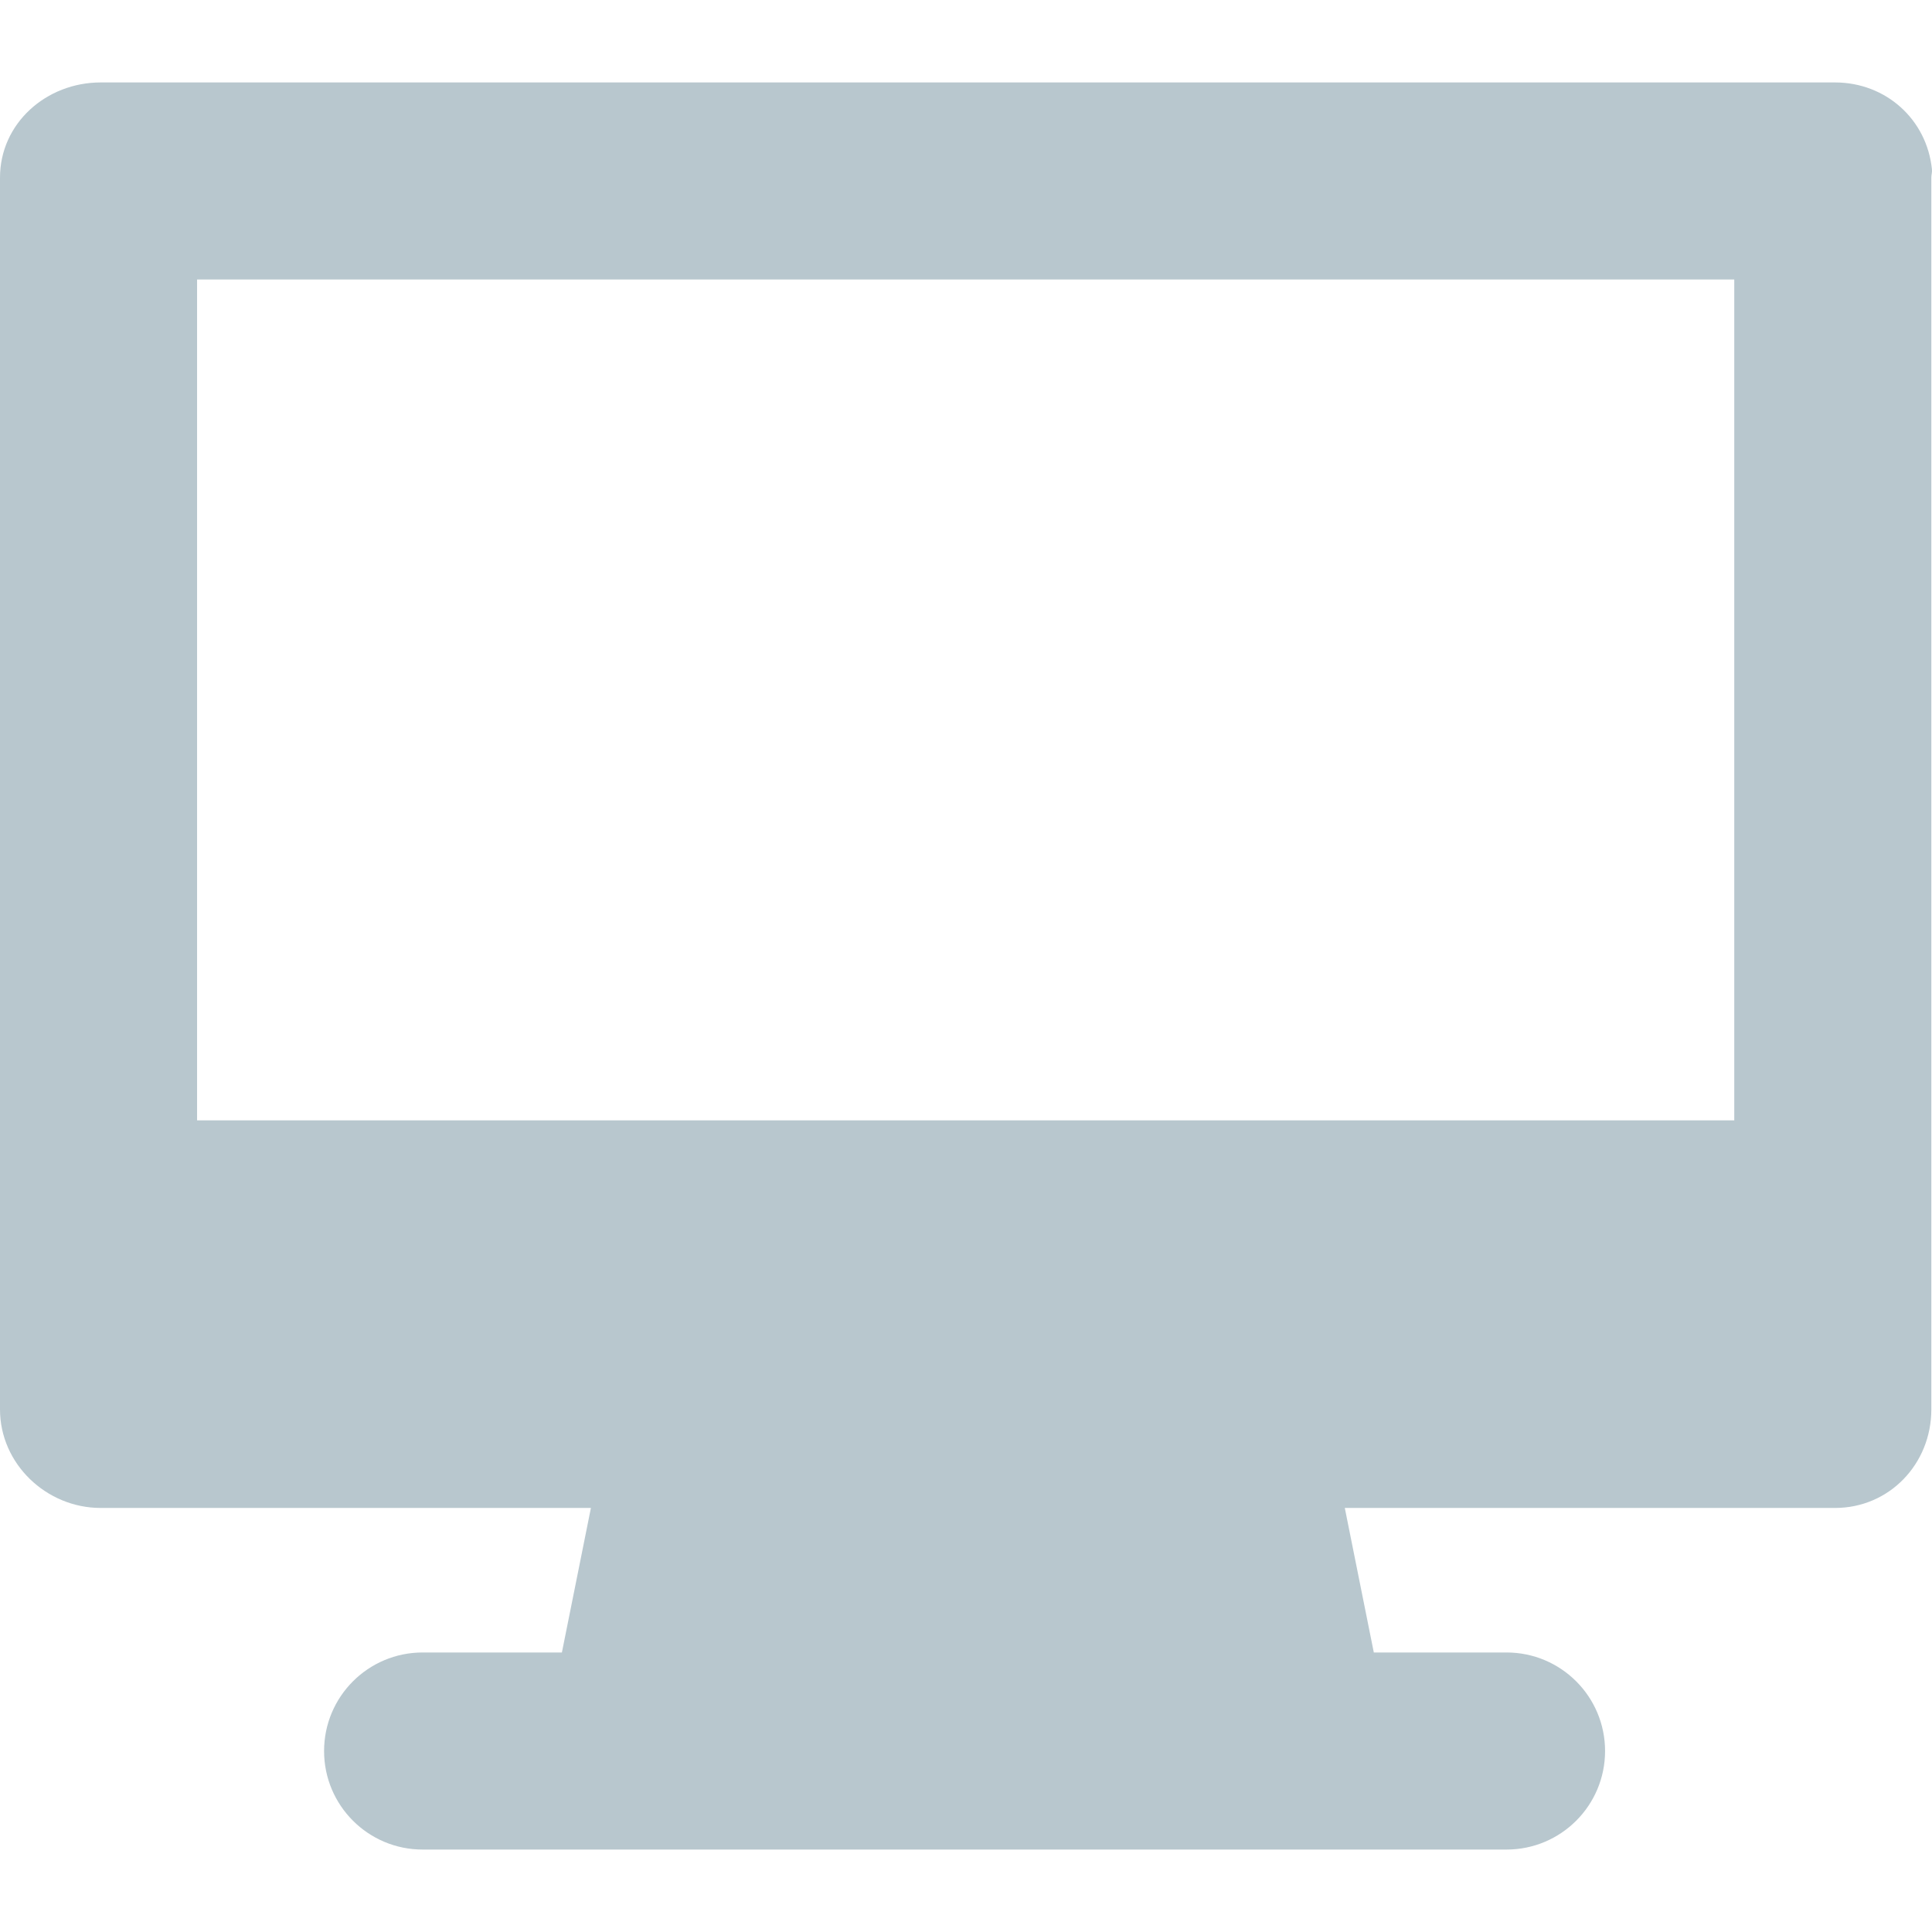 <?xml version="1.0" encoding="iso-8859-1"?>
<!-- Generator: Adobe Illustrator 17.1.0, SVG Export Plug-In . SVG Version: 6.00 Build 0)  -->
<!DOCTYPE svg PUBLIC "-//W3C//DTD SVG 1.1//EN" "http://www.w3.org/Graphics/SVG/1.1/DTD/svg11.dtd">
<svg version="1.1" id="Capa_1" xmlns="http://www.w3.org/2000/svg" xmlns:xlink="http://www.w3.org/1999/xlink" x="0px" y="0px"
	 viewBox="0 0 294.1 294.1" style="enable-background:new 0 0 294.1 294.1; fill: #b8c7ce;" xml:space="preserve">
<path d="M294.089,25.772c-0.766-7.566-6.988-13.222-14.756-13.222h-264C7.049,12.55,0,18.766,0,27.05v158.333
	c0,0.002,0,0.004,0,0.006v29.161c0,8.284,7.049,15,15.333,15h74.618l-4.416,22H64.333c-8.284,0-15,6.716-15,15s6.716,15,15,15h33.5
	h99c0.005-0.001,0.013-0.001,0.02,0h32.48c8.284,0,15-6.716,15-15s-6.716-15-15-15H209.13l-4.416-22h74.618
	c8.284,0,14.667-6.716,14.667-15V27.05C294,26.532,294.14,26.273,294.089,25.772z M264,42.55v128H30v-128H264z"/>
<g>
</g>
<g>
</g>
<g>
</g>
<g>
</g>
<g>
</g>
<g>
</g>
<g>
</g>
<g>
</g>
<g>
</g>
<g>
</g>
<g>
</g>
<g>
</g>
<g>
</g>
<g>
</g>
<g>
</g>
</svg>
